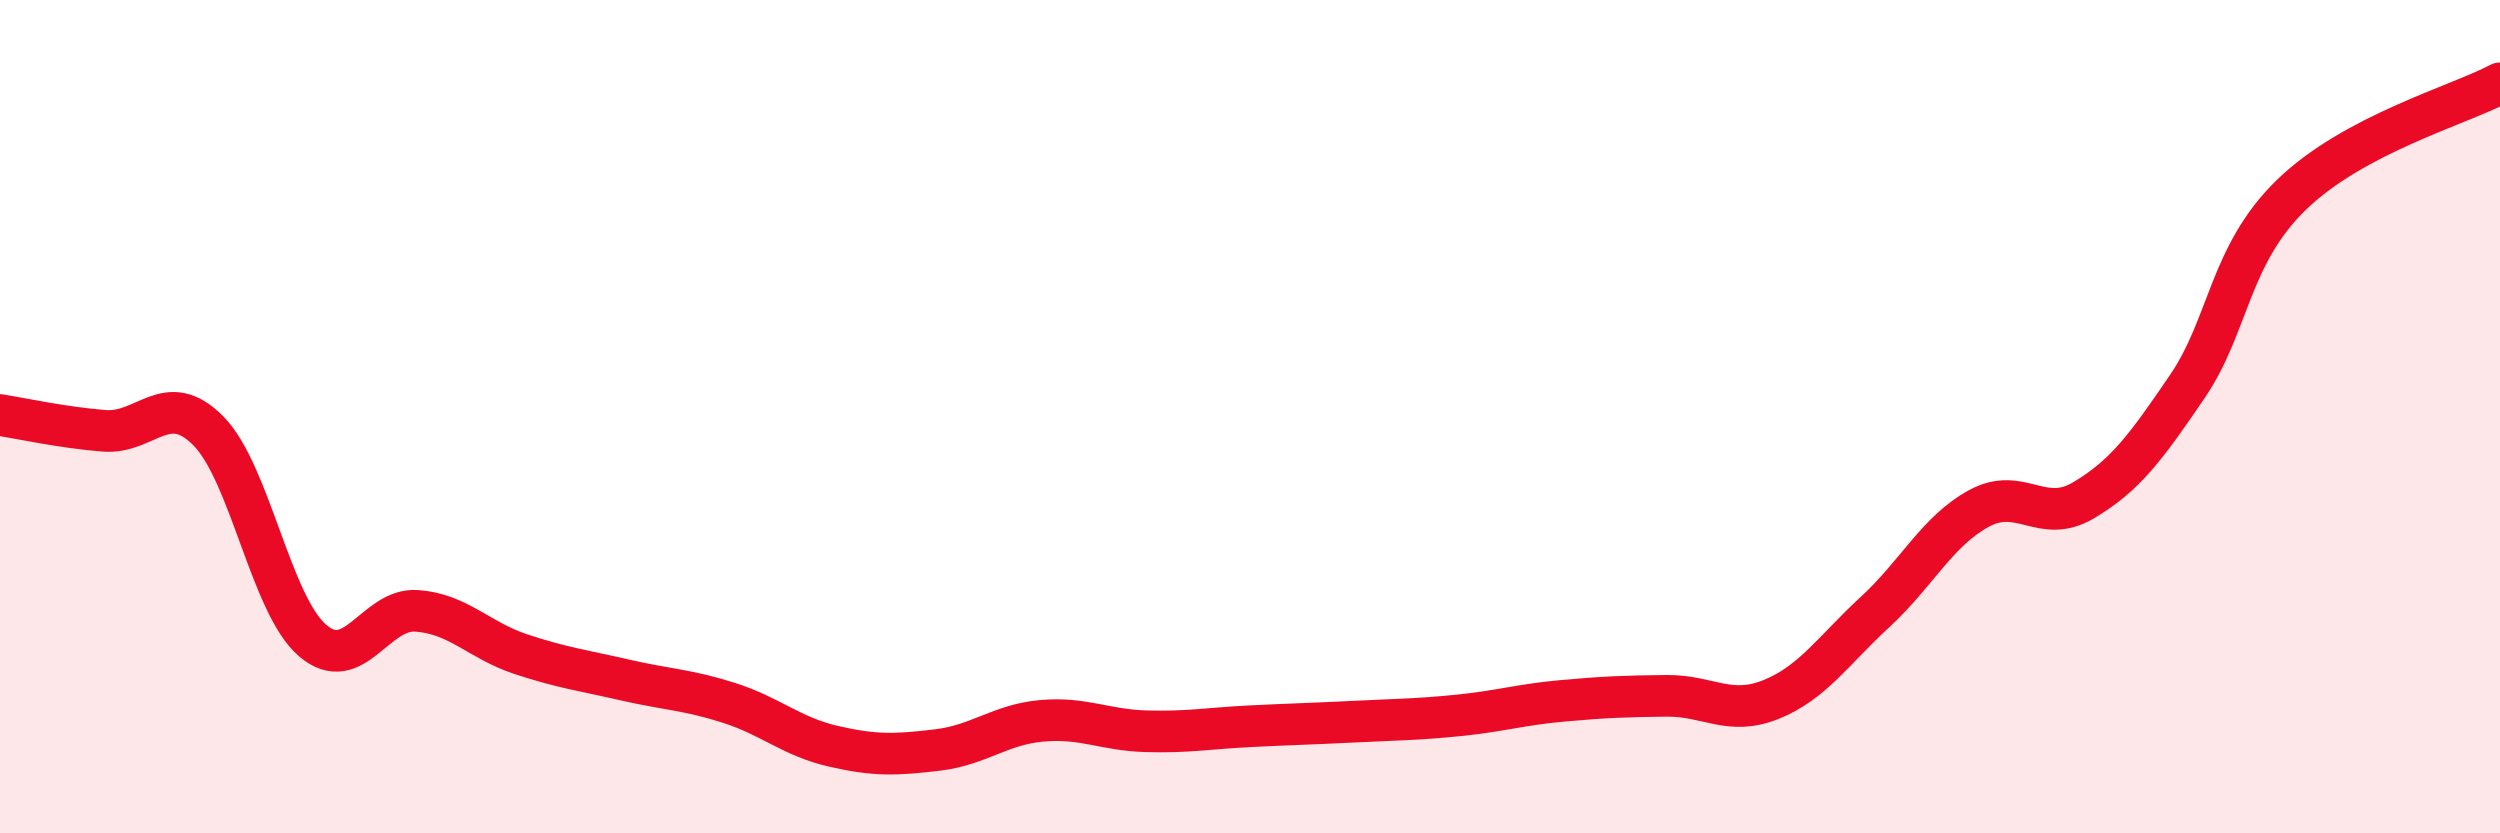 
    <svg width="60" height="20" viewBox="0 0 60 20" xmlns="http://www.w3.org/2000/svg">
      <path
        d="M 0,9.96 C 0.5,10.04 1.5,10.26 2.5,10.34 C 3.5,10.42 4,9.33 5,10.34 C 6,11.35 6.5,14.51 7.5,15.37 C 8.5,16.23 9,14.59 10,14.66 C 11,14.73 11.5,15.37 12.5,15.7 C 13.5,16.03 14,16.09 15,16.32 C 16,16.55 16.5,16.55 17.5,16.87 C 18.5,17.19 19,17.68 20,17.91 C 21,18.14 21.5,18.12 22.5,18 C 23.5,17.88 24,17.39 25,17.3 C 26,17.21 26.5,17.52 27.5,17.55 C 28.5,17.58 29,17.48 30,17.43 C 31,17.38 31.5,17.37 32.5,17.32 C 33.5,17.27 34,17.27 35,17.17 C 36,17.07 36.5,16.91 37.5,16.82 C 38.5,16.73 39,16.71 40,16.7 C 41,16.69 41.5,17.19 42.5,16.79 C 43.5,16.39 44,15.61 45,14.69 C 46,13.77 46.5,12.74 47.5,12.2 C 48.5,11.66 49,12.6 50,12.01 C 51,11.42 51.5,10.74 52.5,9.27 C 53.5,7.8 53.5,6.12 55,4.67 C 56.5,3.22 59,2.53 60,2L60 20L0 20Z"
        fill="#EB0A25"
        opacity="0.1"
        stroke-linecap="round"
        stroke-linejoin="round"
      />
      <path
        d="M 0,9.96 C 0.5,10.04 1.5,10.26 2.5,10.34 C 3.5,10.42 4,9.33 5,10.34 C 6,11.35 6.5,14.51 7.5,15.37 C 8.5,16.23 9,14.59 10,14.66 C 11,14.73 11.5,15.37 12.5,15.7 C 13.5,16.03 14,16.09 15,16.32 C 16,16.55 16.5,16.55 17.5,16.87 C 18.5,17.19 19,17.68 20,17.91 C 21,18.14 21.5,18.12 22.5,18 C 23.5,17.88 24,17.39 25,17.3 C 26,17.21 26.5,17.52 27.5,17.55 C 28.5,17.58 29,17.48 30,17.43 C 31,17.38 31.5,17.37 32.5,17.32 C 33.5,17.27 34,17.27 35,17.17 C 36,17.07 36.5,16.91 37.5,16.82 C 38.5,16.73 39,16.71 40,16.7 C 41,16.69 41.5,17.19 42.5,16.79 C 43.5,16.39 44,15.61 45,14.69 C 46,13.77 46.5,12.74 47.5,12.2 C 48.5,11.66 49,12.6 50,12.01 C 51,11.42 51.5,10.74 52.5,9.27 C 53.5,7.8 53.5,6.12 55,4.67 C 56.5,3.22 59,2.53 60,2"
        stroke="#EB0A25"
        stroke-width="1"
        fill="none"
        stroke-linecap="round"
        stroke-linejoin="round"
      />
    </svg>
  